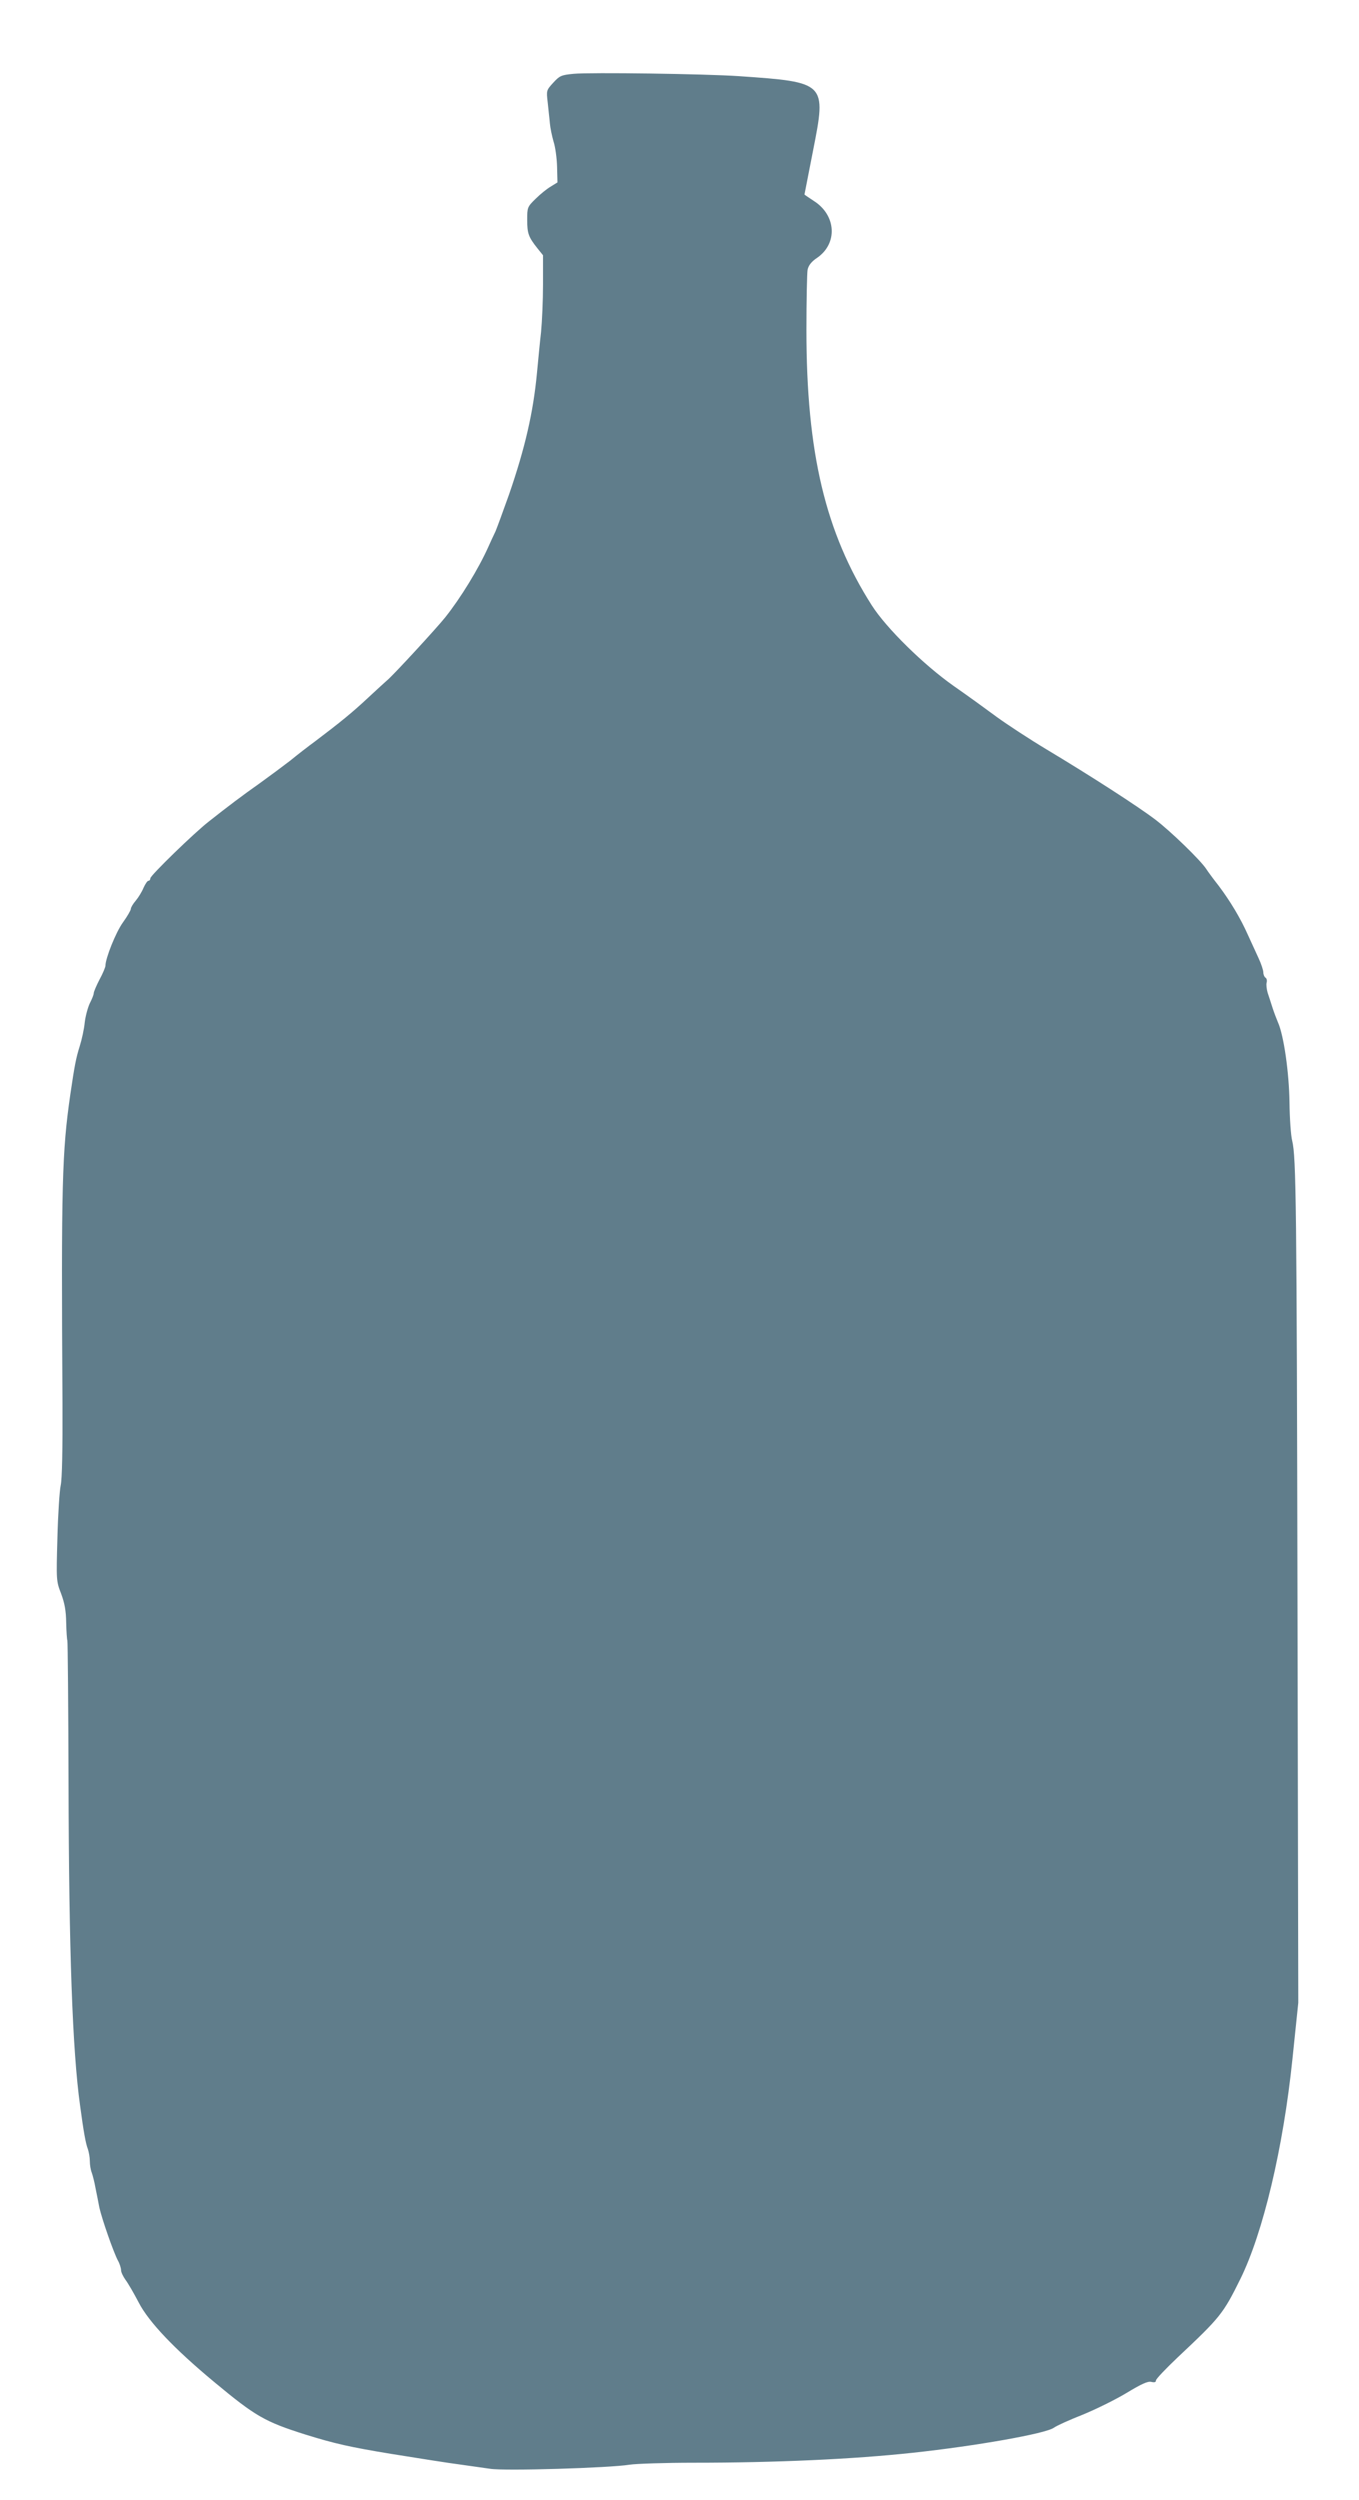 <?xml version="1.0" standalone="no"?>
<!DOCTYPE svg PUBLIC "-//W3C//DTD SVG 20010904//EN"
 "http://www.w3.org/TR/2001/REC-SVG-20010904/DTD/svg10.dtd">
<svg version="1.0" xmlns="http://www.w3.org/2000/svg"
 width="696pt" height="1280pt" viewBox="0 0 696 1280"
 preserveAspectRatio="xMidYMid meet">
<g transform="translate(0,1280) scale(0.1,-0.1)"
fill="#607d8b" stroke="none">
<path d="M2937 12422 c-63 -6 -71 -10 -104 -46 -35 -38 -35 -40 -28 -100 3
-33 9 -81 11 -106 2 -25 11 -67 19 -95 9 -27 17 -86 18 -130 l2 -79 -34 -21
c-19 -11 -54 -39 -78 -63 -42 -41 -43 -44 -43 -108 0 -70 7 -88 52 -145 l29
-36 0 -149 c0 -82 -5 -192 -10 -244 -6 -52 -15 -147 -21 -210 -19 -202 -61
-384 -143 -622 -30 -84 -61 -169 -69 -188 -9 -19 -26 -55 -37 -80 -50 -112
-142 -262 -220 -360 -40 -51 -270 -301 -299 -324 -7 -6 -50 -45 -95 -87 -81
-76 -145 -128 -272 -224 -37 -27 -95 -72 -129 -100 -35 -27 -105 -79 -155
-115 -88 -62 -165 -120 -261 -196 -75 -58 -300 -277 -300 -291 0 -7 -4 -13
-10 -13 -5 0 -16 -16 -25 -36 -8 -20 -26 -49 -40 -66 -14 -16 -25 -35 -25 -42
0 -7 -18 -38 -41 -70 -36 -50 -89 -183 -89 -221 0 -7 -13 -39 -30 -70 -16 -31
-30 -63 -30 -71 0 -7 -9 -30 -20 -51 -10 -21 -22 -65 -26 -98 -3 -33 -15 -88
-26 -123 -19 -60 -26 -98 -48 -247 -42 -293 -47 -452 -40 -1580 1 -236 -2
-388 -9 -420 -6 -27 -14 -149 -17 -270 -6 -217 -6 -221 19 -285 18 -49 25 -86
26 -149 1 -46 4 -87 6 -91 2 -4 5 -335 6 -736 2 -851 20 -1365 59 -1644 18
-135 29 -196 40 -224 5 -15 10 -42 10 -61 0 -19 4 -45 10 -60 5 -14 14 -49 19
-78 6 -29 15 -74 20 -101 13 -58 72 -228 95 -271 9 -16 16 -39 16 -49 0 -11
11 -33 23 -50 13 -17 43 -69 67 -115 52 -101 184 -239 385 -406 214 -178 261
-205 470 -271 148 -46 227 -64 440 -99 143 -23 301 -48 350 -54 50 -7 119 -17
155 -22 73 -12 611 4 715 21 33 5 182 10 330 10 417 0 816 18 1120 51 325 35
680 98 722 128 15 11 82 41 148 67 66 27 166 76 224 111 78 47 109 61 127 57
16 -4 24 -2 24 7 0 8 51 61 112 119 217 204 232 222 320 400 117 237 220 672
267 1126 l30 289 -4 2030 c-4 2064 -7 2299 -27 2383 -7 26 -13 115 -14 197 -2
152 -29 343 -59 410 -7 17 -20 50 -28 75 -8 25 -19 60 -25 77 -5 18 -8 41 -5
52 3 10 0 22 -6 25 -6 4 -11 16 -11 27 0 11 -11 44 -24 72 -13 29 -38 83 -55
120 -38 86 -92 175 -150 252 -26 33 -54 71 -63 85 -29 45 -185 196 -262 254
-91 69 -330 223 -555 358 -90 54 -204 129 -255 166 -50 37 -149 109 -221 159
-155 109 -346 297 -420 413 -238 373 -335 782 -335 1410 0 153 3 292 6 309 5
22 19 41 49 61 106 73 98 218 -17 291 -26 17 -48 32 -48 33 0 0 20 102 44 225
69 349 67 350 -379 381 -175 12 -763 20 -848 12z"/>
</g>
</svg>
